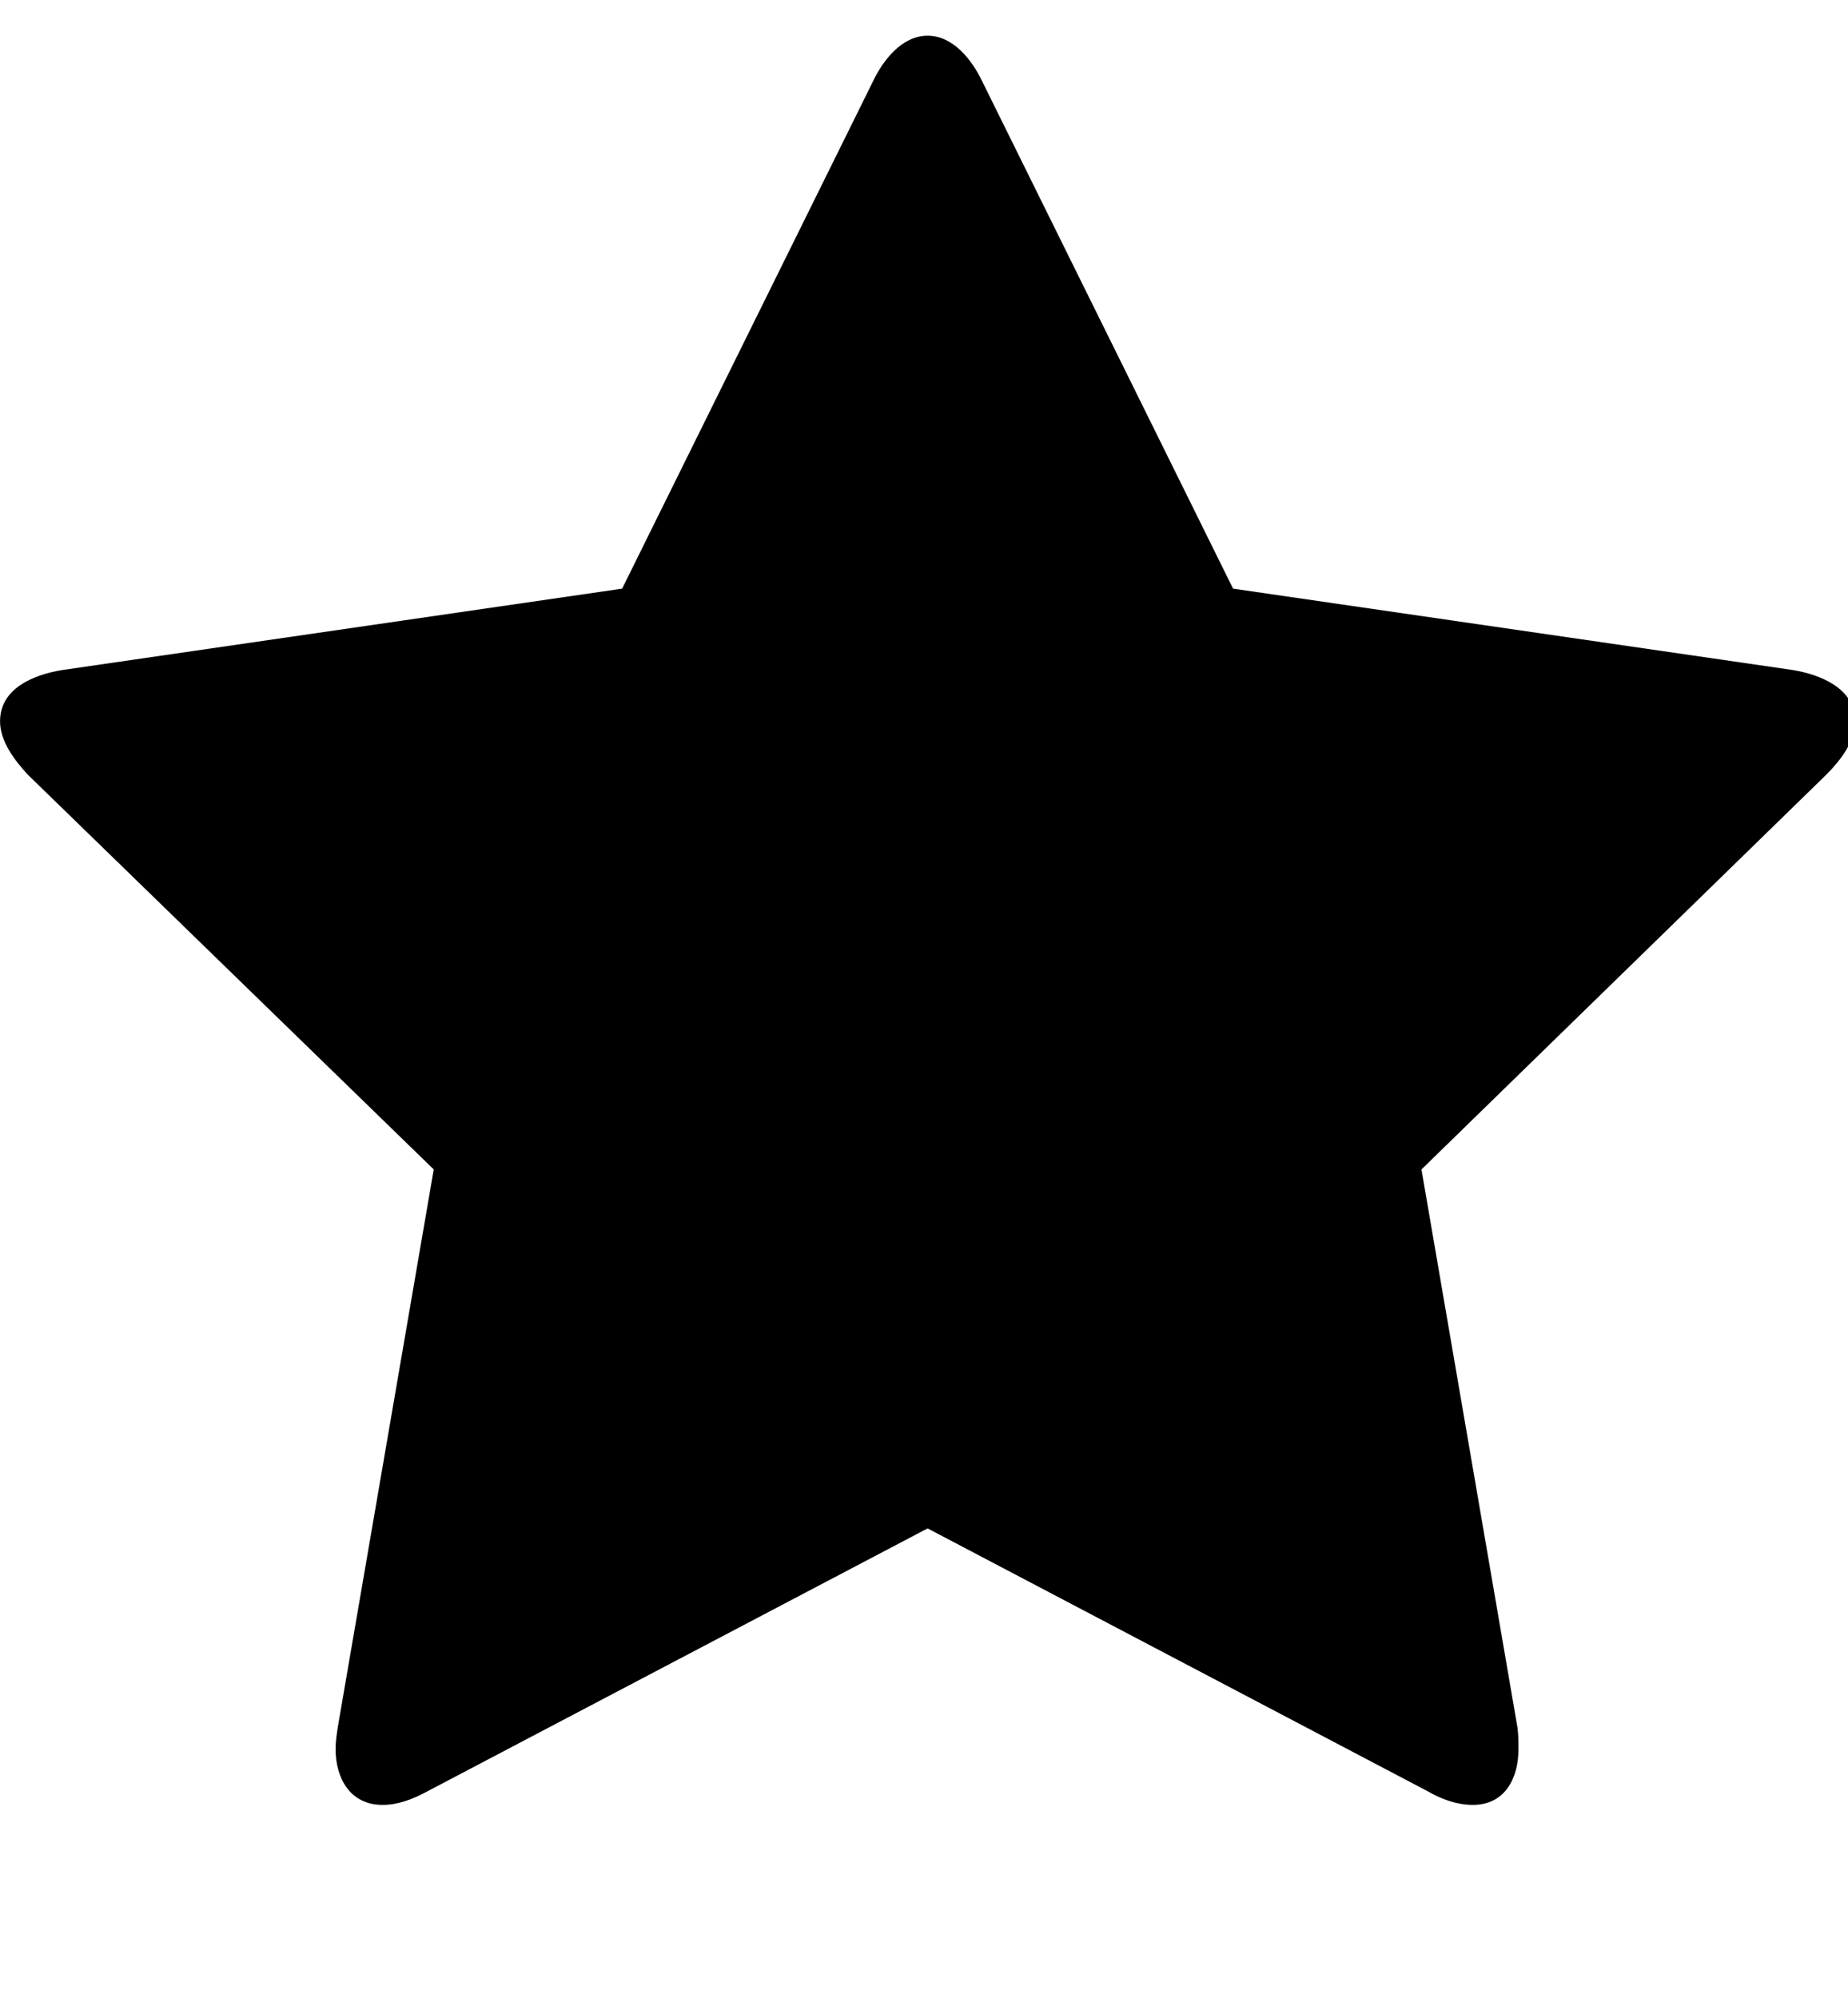 <svg version="1.1" xmlns="http://www.w3.org/2000/svg" width="37" height="40" viewBox="0 0 37 40">
<title>star</title>
<path d="M37.143 14.442c0 0.402-0.29 0.781-0.58 1.071l-8.103 7.902 1.92 11.161c0.022 0.156 0.022 0.29 0.022 0.446 0 0.58-0.268 1.116-0.915 1.116-0.313 0-0.625-0.112-0.893-0.268l-10.022-5.268-10.022 5.268c-0.29 0.156-0.58 0.268-0.893 0.268-0.647 0-0.938-0.536-0.938-1.116 0-0.156 0.022-0.29 0.045-0.446l1.92-11.161-8.125-7.902c-0.268-0.29-0.558-0.67-0.558-1.071 0-0.67 0.692-0.938 1.25-1.027l11.205-1.629 5.022-10.156c0.201-0.424 0.58-0.915 1.094-0.915s0.893 0.491 1.094 0.915l5.022 10.156 11.205 1.629c0.536 0.089 1.25 0.357 1.25 1.027z"></path>
</svg>
